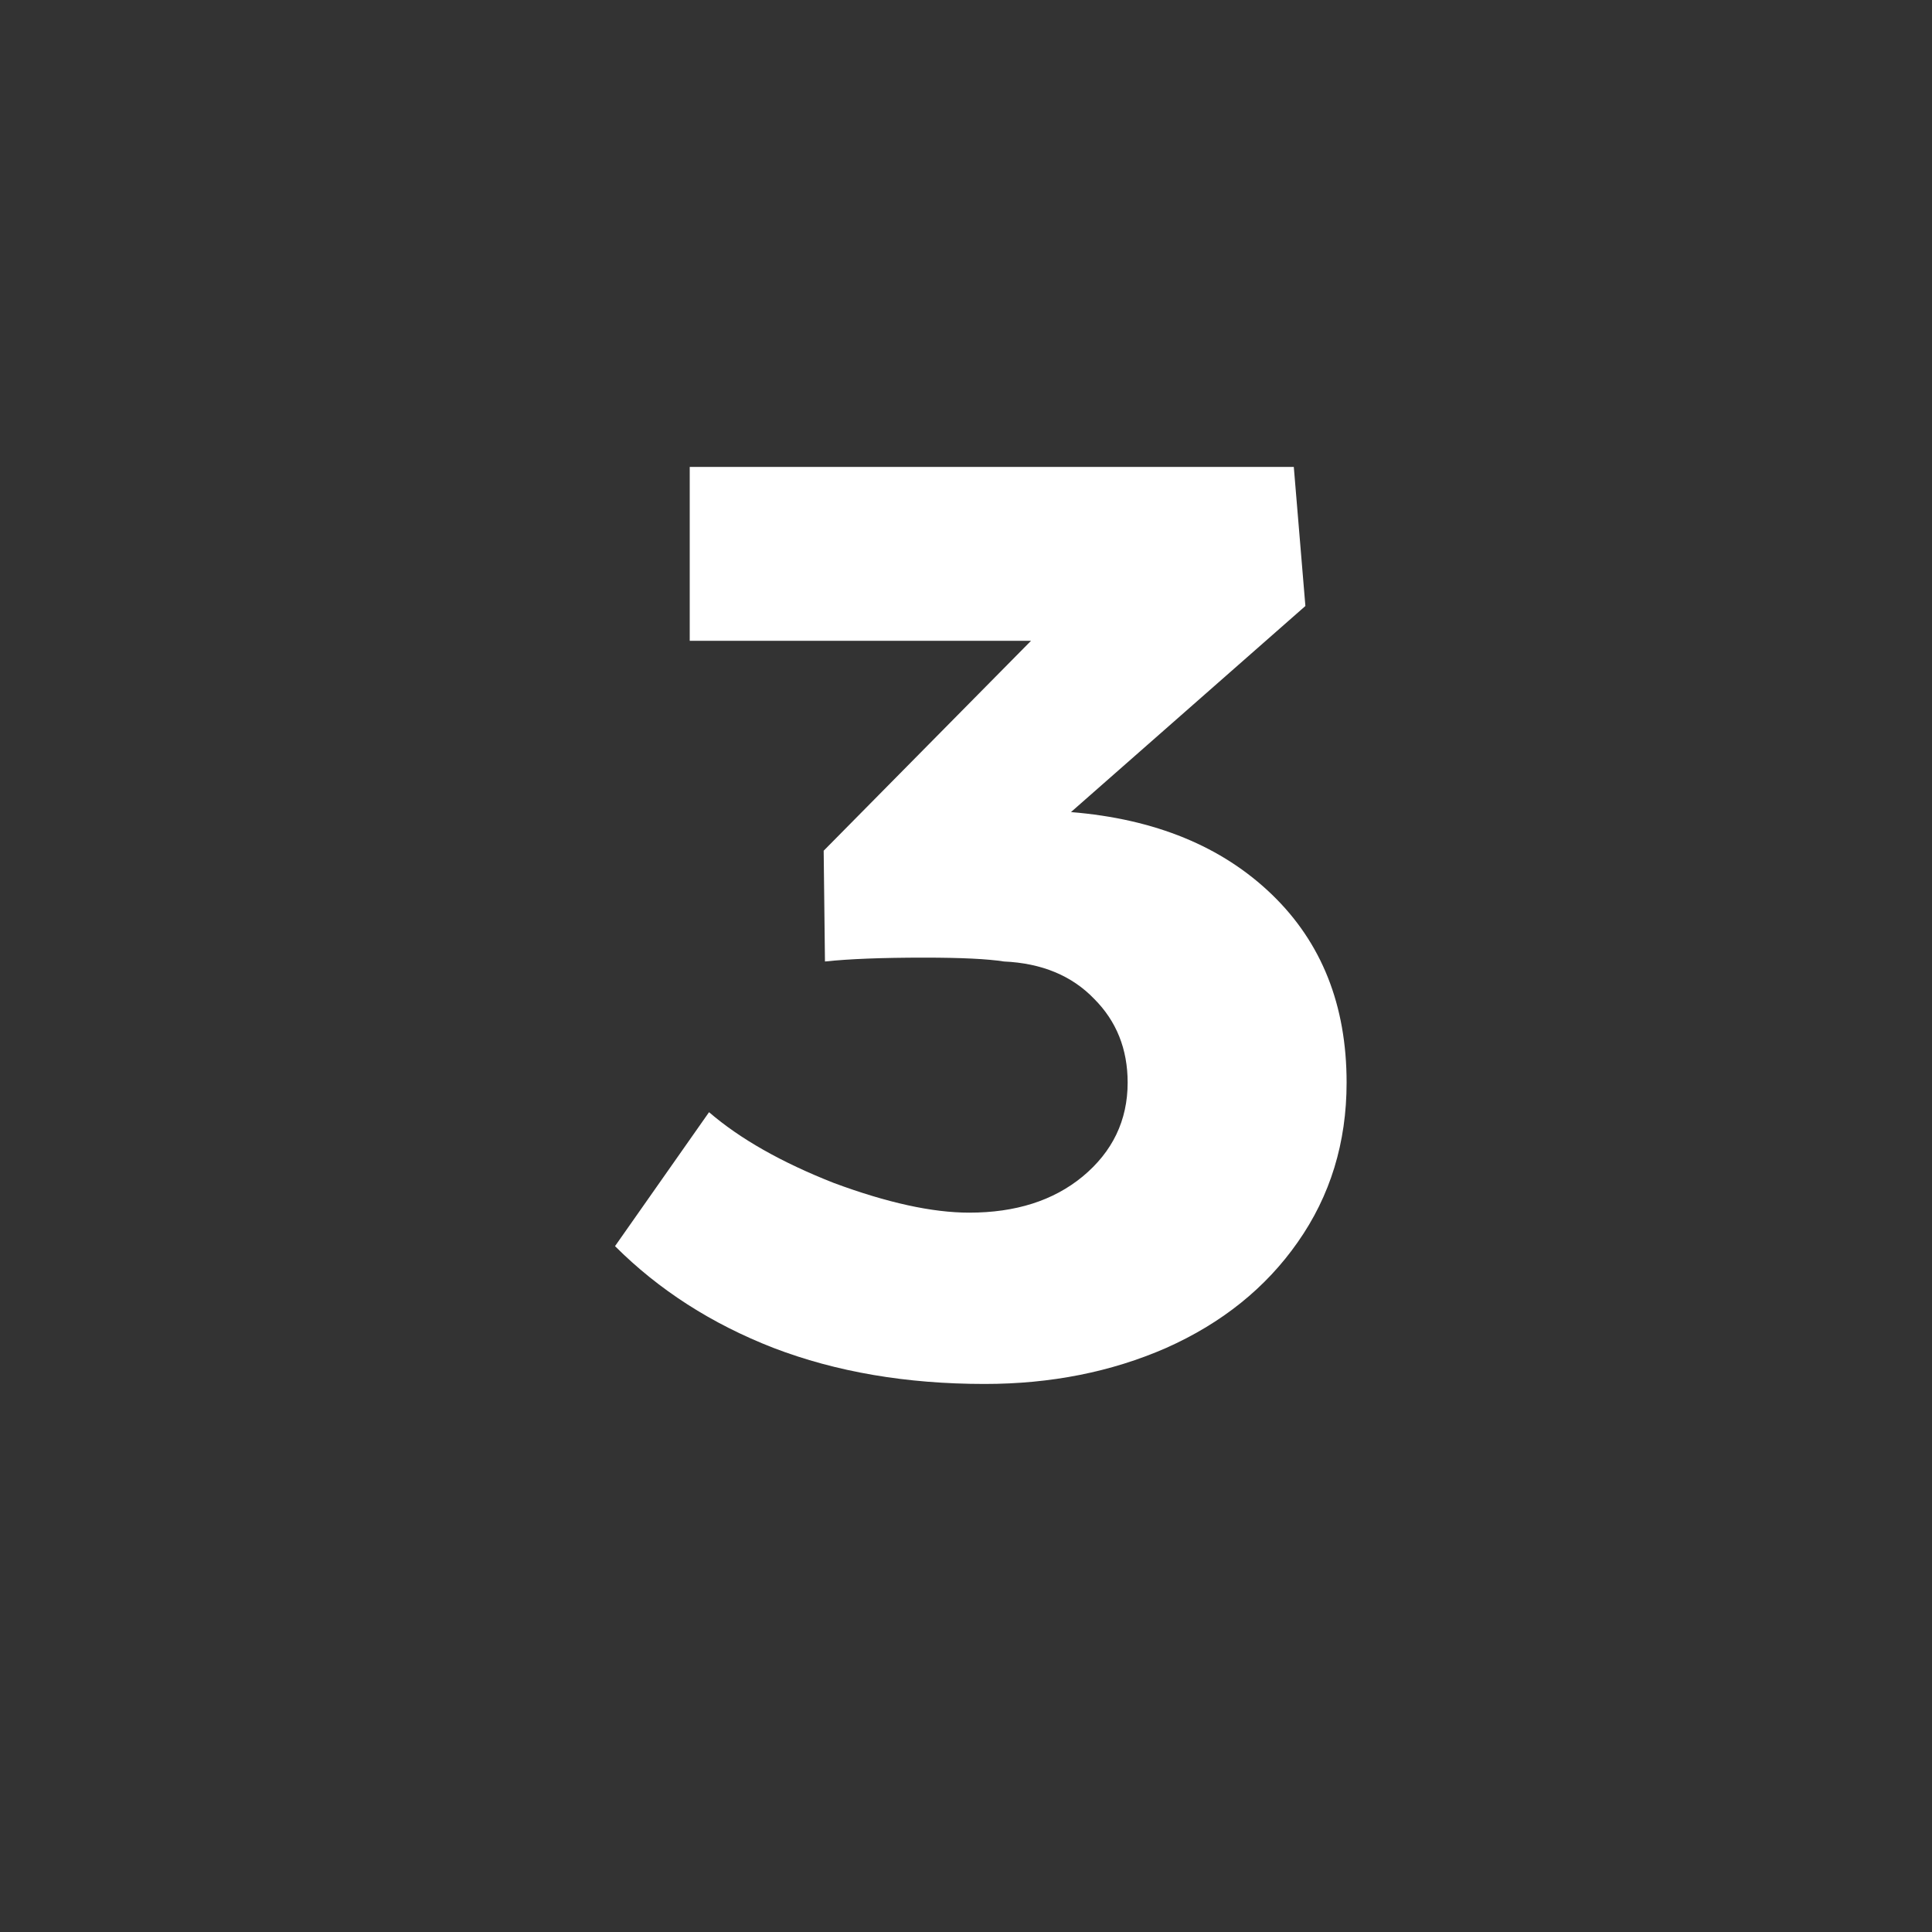 <svg width="24" height="24" viewBox="0 0 24 24" fill="none" xmlns="http://www.w3.org/2000/svg">
<rect x="0" y="0" width="24" height="24" fill="#333333" stroke="none"/>
<path d="M13.304 10.088C14.349 10.173 15.181 10.515 15.8 11.112C16.419 11.709 16.728 12.488 16.728 13.448C16.728 14.195 16.525 14.856 16.12 15.432C15.725 15.997 15.181 16.435 14.488 16.744C13.805 17.043 13.053 17.192 12.232 17.192C11.261 17.192 10.387 17.043 9.608 16.744C8.84 16.445 8.184 16.024 7.64 15.48L8.808 13.816C9.192 14.147 9.709 14.44 10.36 14.696C11.021 14.941 11.581 15.064 12.04 15.064C12.616 15.064 13.085 14.915 13.448 14.616C13.821 14.307 14.008 13.917 14.008 13.448C14.008 13.032 13.869 12.685 13.592 12.408C13.315 12.12 12.941 11.965 12.472 11.944C12.269 11.912 11.939 11.896 11.48 11.896C10.957 11.896 10.547 11.912 10.248 11.944L10.232 10.568L12.808 7.96H8.568V5.8H16.072L16.216 7.528L13.304 10.088Z" fill="white"/>
</svg>

